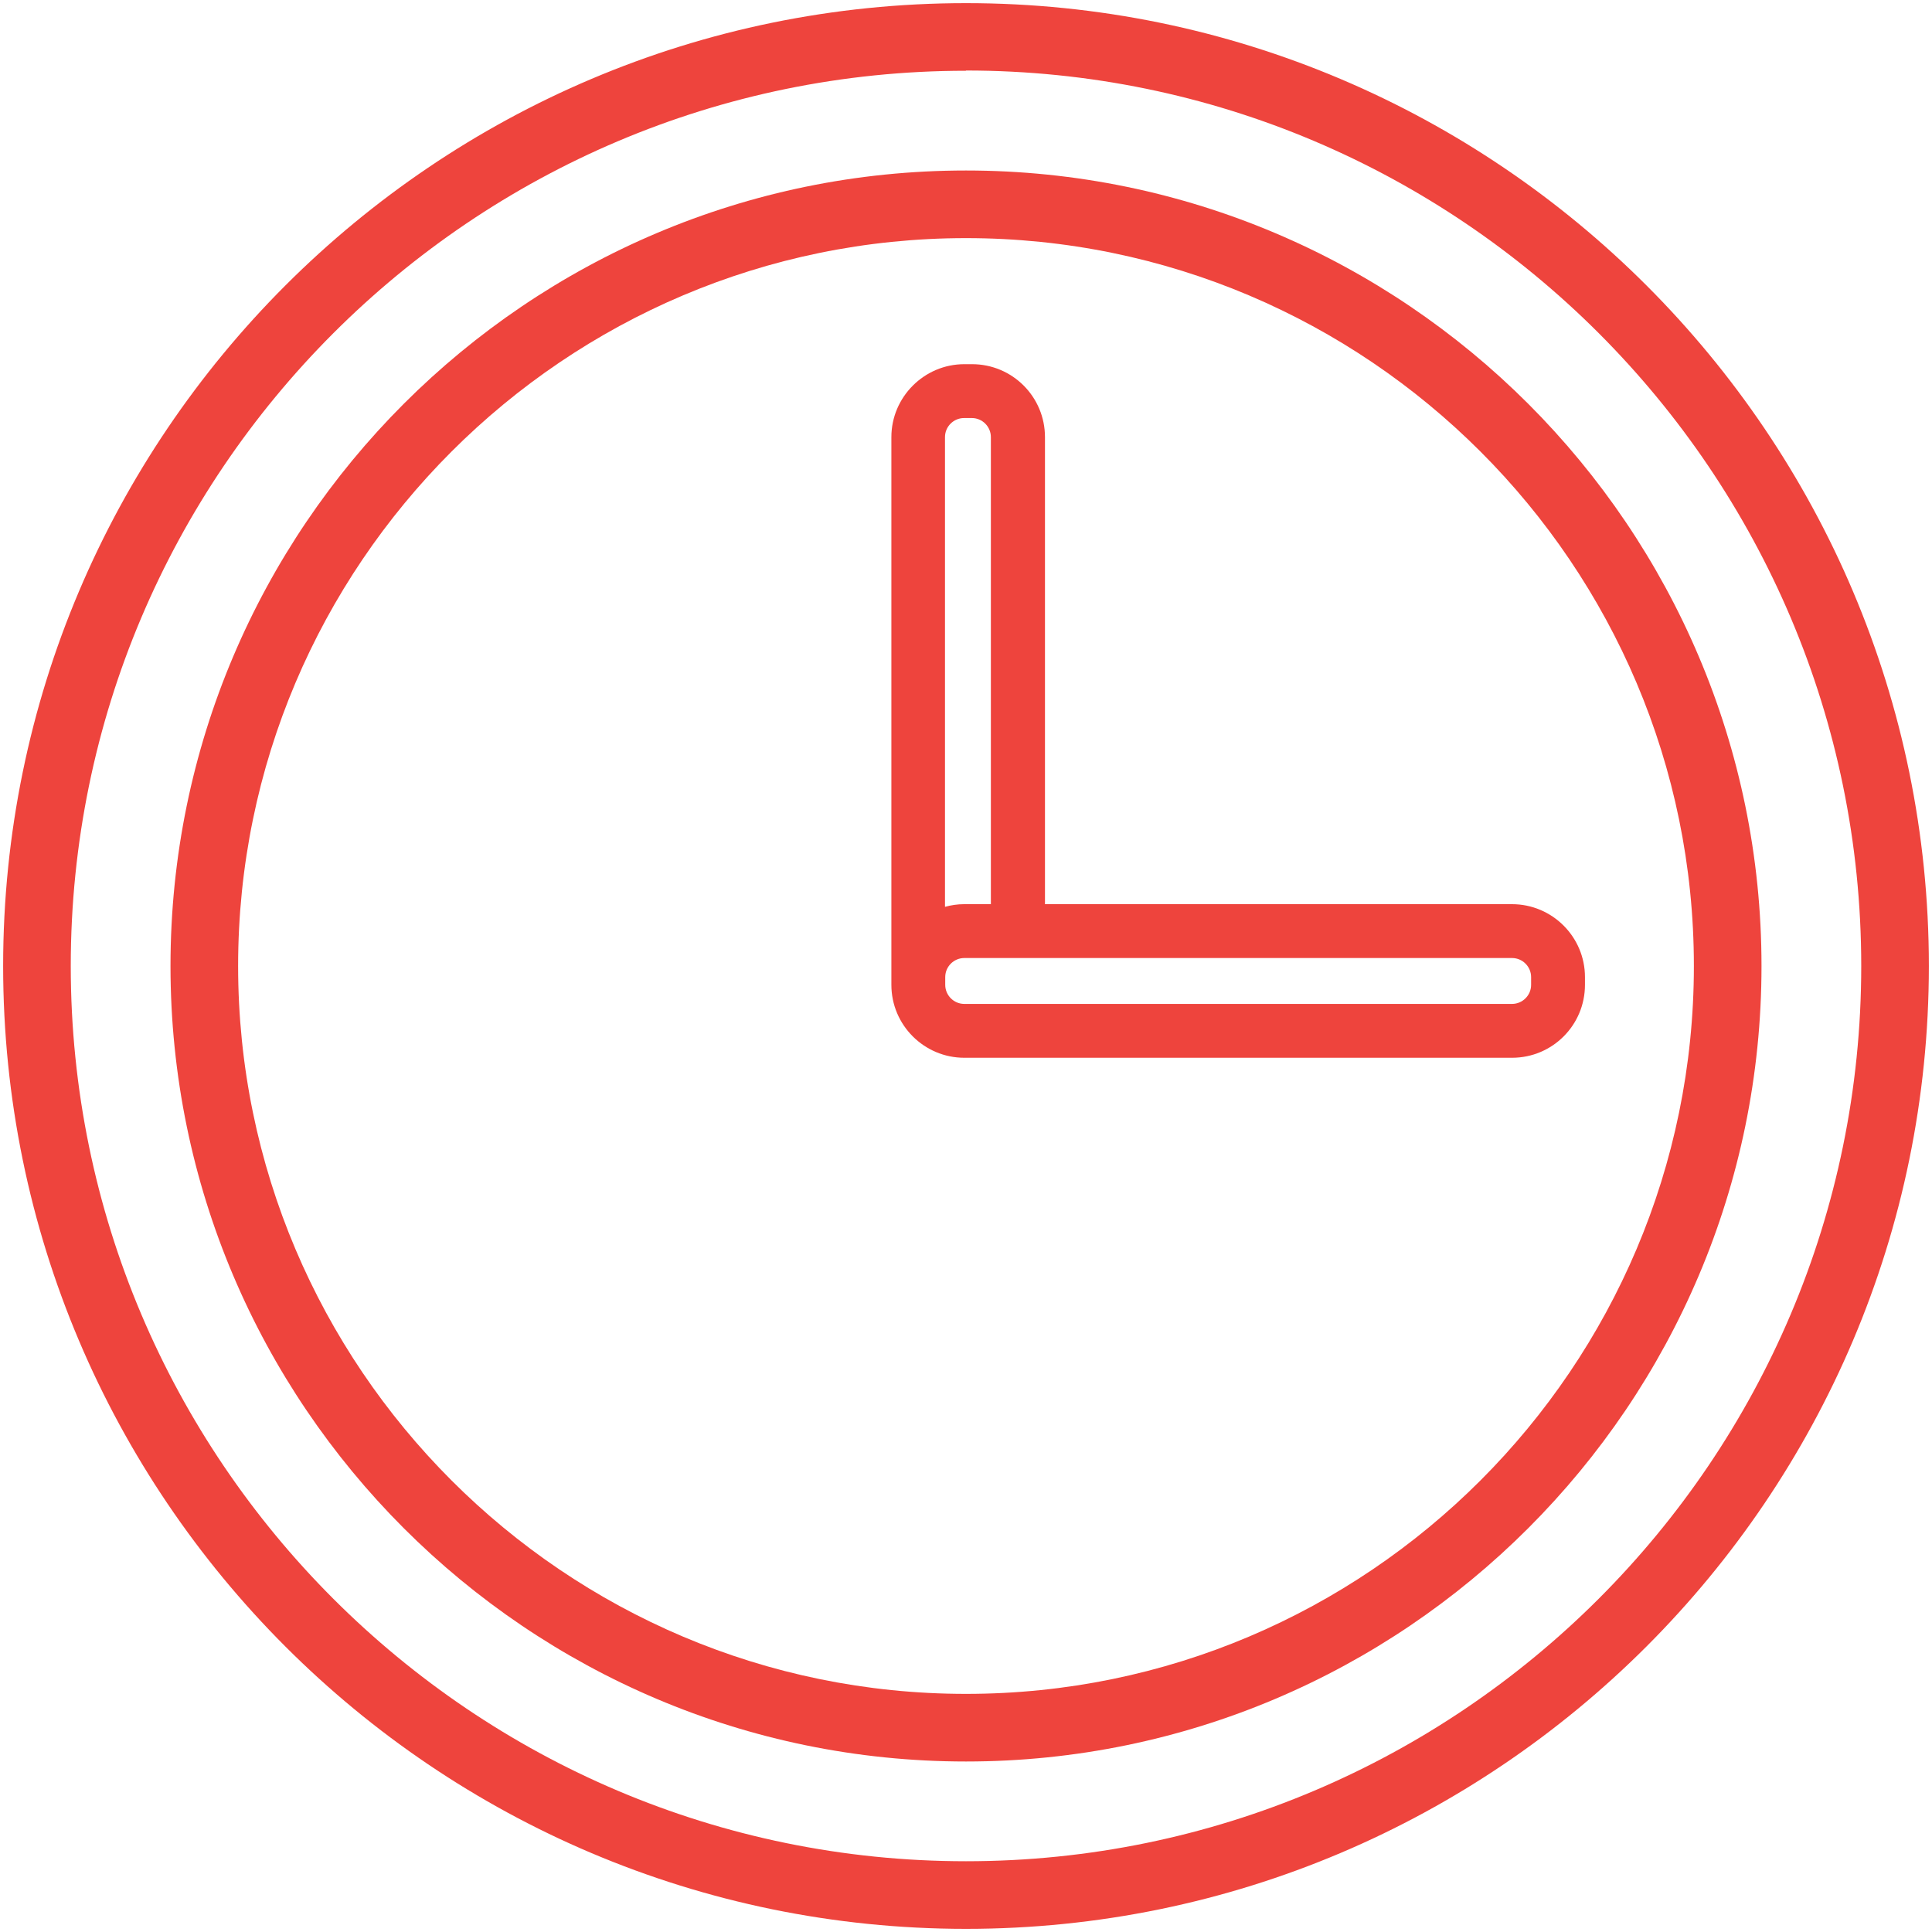 <?xml version="1.0" encoding="UTF-8"?> <svg xmlns="http://www.w3.org/2000/svg" id="CLOCK" version="1.1" viewBox="0 0 800 800"><defs><style> .st0 { fill: #ee443d; } </style></defs><path class="st0" d="M400,798.7C180.1,798.7,1.3,619.9,1.3,400S180.1,1.3,400,1.3s398.7,178.9,398.7,398.7-178.9,398.7-398.7,398.7ZM400,29.3C195.6,29.3,29.3,195.6,29.3,400s166.3,370.7,370.7,370.7,370.7-166.3,370.7-370.7c0-204.4-166.3-370.8-370.7-370.8Z"></path><path class="st0" d="M400,729.4c-181.6,0-329.4-147.8-329.4-329.4S218.4,70.6,400,70.6s329.4,147.8,329.4,329.4-147.8,329.4-329.4,329.4ZM400,98.6c-166.2,0-301.4,135.2-301.4,301.4s135.2,301.4,301.4,301.4,301.4-135.2,301.4-301.4c0-166.2-135.2-301.4-301.4-301.4Z"></path><path class="st0" d="M626.1,374.4h-193.4v-193.4c0-16.7-13.5-30.2-30.2-30.2h-3.2c-16.6,0-30.2,13.6-30.2,30.2v226.8h0c0,16.7,13.6,30.2,30.2,30.2h3.2s223.6,0,223.6,0c16.7,0,30.2-13.5,30.2-30.2v-3.2c0-16.7-13.6-30.2-30.2-30.2ZM391.3,181c0-4.4,3.6-7.9,7.9-7.9h3.2c4.4,0,7.9,3.6,7.9,7.9v193.4h-11.1c-2.7,0-5.4.4-7.9,1.1v-194.5ZM634,407.8c0,4.4-3.6,7.9-7.9,7.9h-226.8c-4.4,0-7.9-3.6-7.9-7.9v-3.2c0-4.4,3.6-7.9,7.9-7.9h226.8c4.4,0,7.9,3.6,7.9,7.9v3.2h0Z"></path></svg> 
